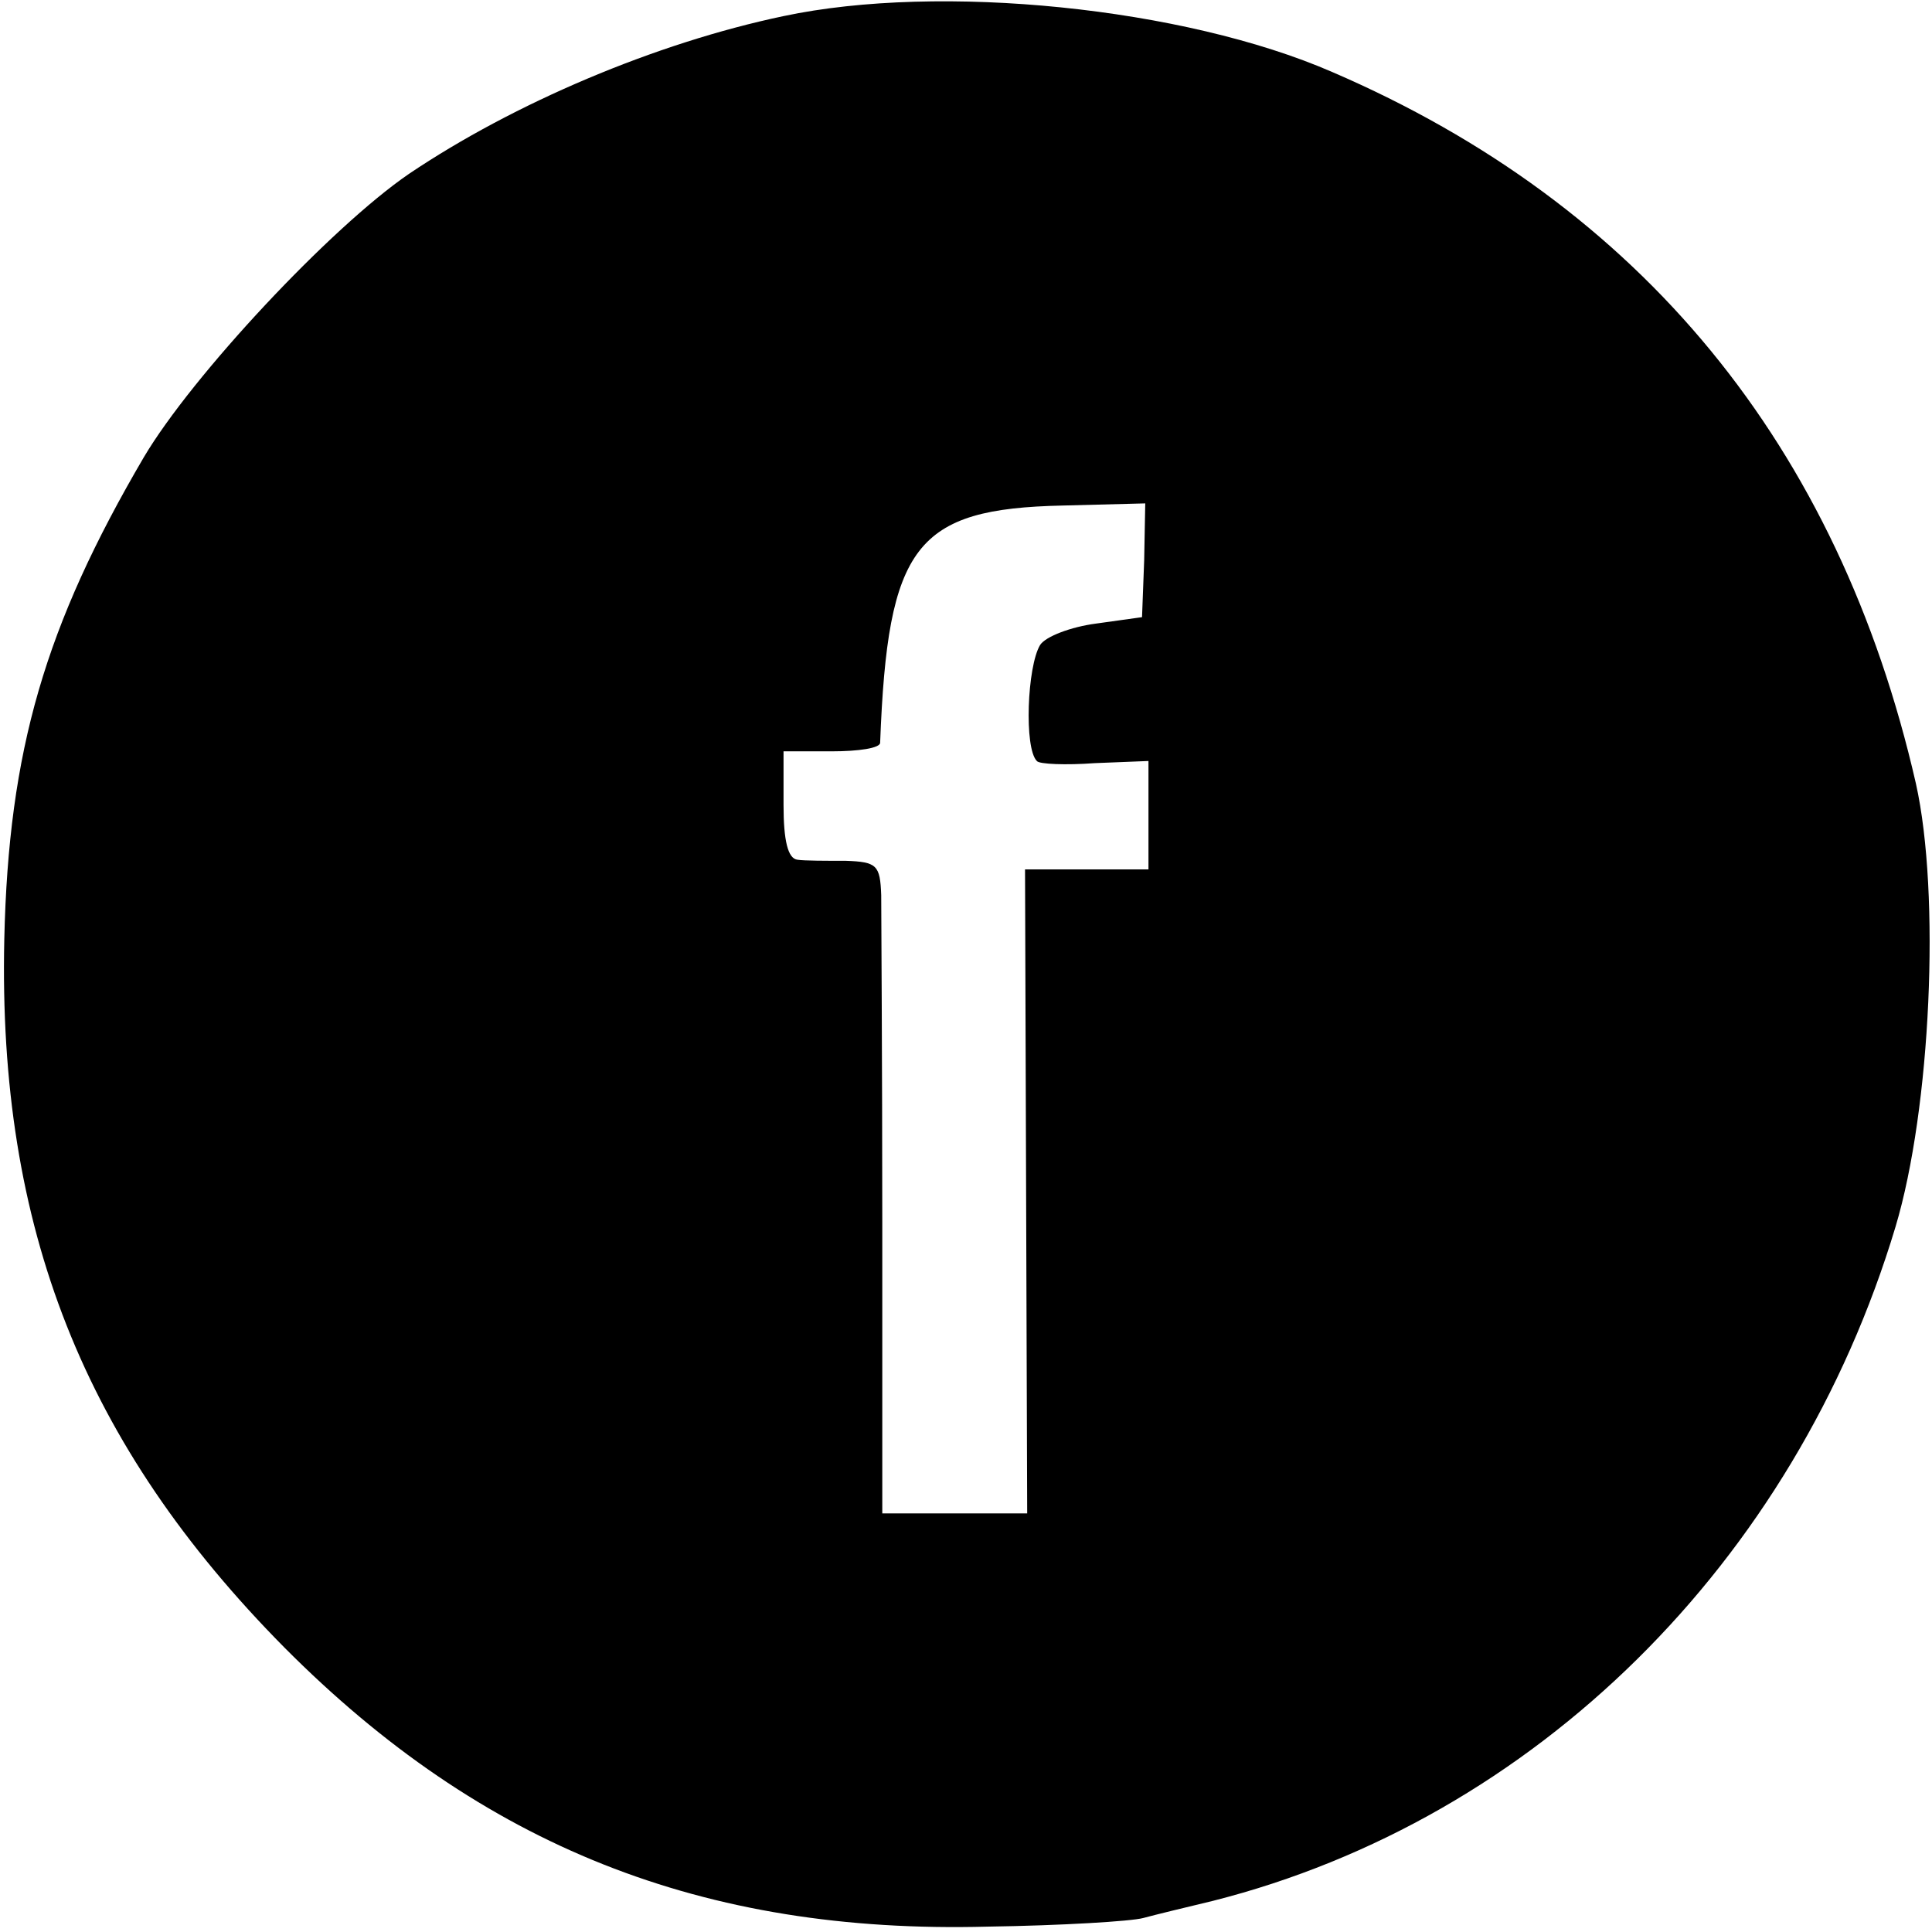 <?xml version="1.0" standalone="no"?>
<!DOCTYPE svg PUBLIC "-//W3C//DTD SVG 20010904//EN"
 "http://www.w3.org/TR/2001/REC-SVG-20010904/DTD/svg10.dtd">
<svg version="1.0" xmlns="http://www.w3.org/2000/svg"
 width="180pt" height="180pt" viewBox="0 0 180 180"
 preserveAspectRatio="xMidYMid meet">
<g transform="translate(0,180) scale(0.1,-0.1)"
fill="#000000" stroke="none">
<path d="M730 1785 c-119 -25 -251 -81 -349 -147 -73 -50 -202 -188 -247 -264
-92 -157 -126 -273 -130 -449 -6 -269 74 -471 261 -660 184 -185 390 -267 655
-260 69 1 134 5 145 8 11 3 40 10 65 16 300 76 542 315 636 628 33 110 42 310
19 413 -72 315 -256 539 -544 663 -138 60 -365 83 -511 52z m336 -507 l-2 -53
-43 -6 c-23 -3 -47 -12 -52 -20 -12 -20 -15 -96 -3 -108 2 -3 27 -4 54 -2 l50
2 0 -51 0 -50 -57 0 -58 0 1 -300 1 -300 -67 0 -68 0 0 272 c0 150 -1 287 -1
304 -1 28 -4 31 -33 32 -18 0 -39 0 -45 1 -9 1 -13 18 -13 51 l0 50 45 0 c25
0 45 3 45 8 7 184 33 218 170 221 l77 2 -1 -53z"/>
</g>
</svg>
